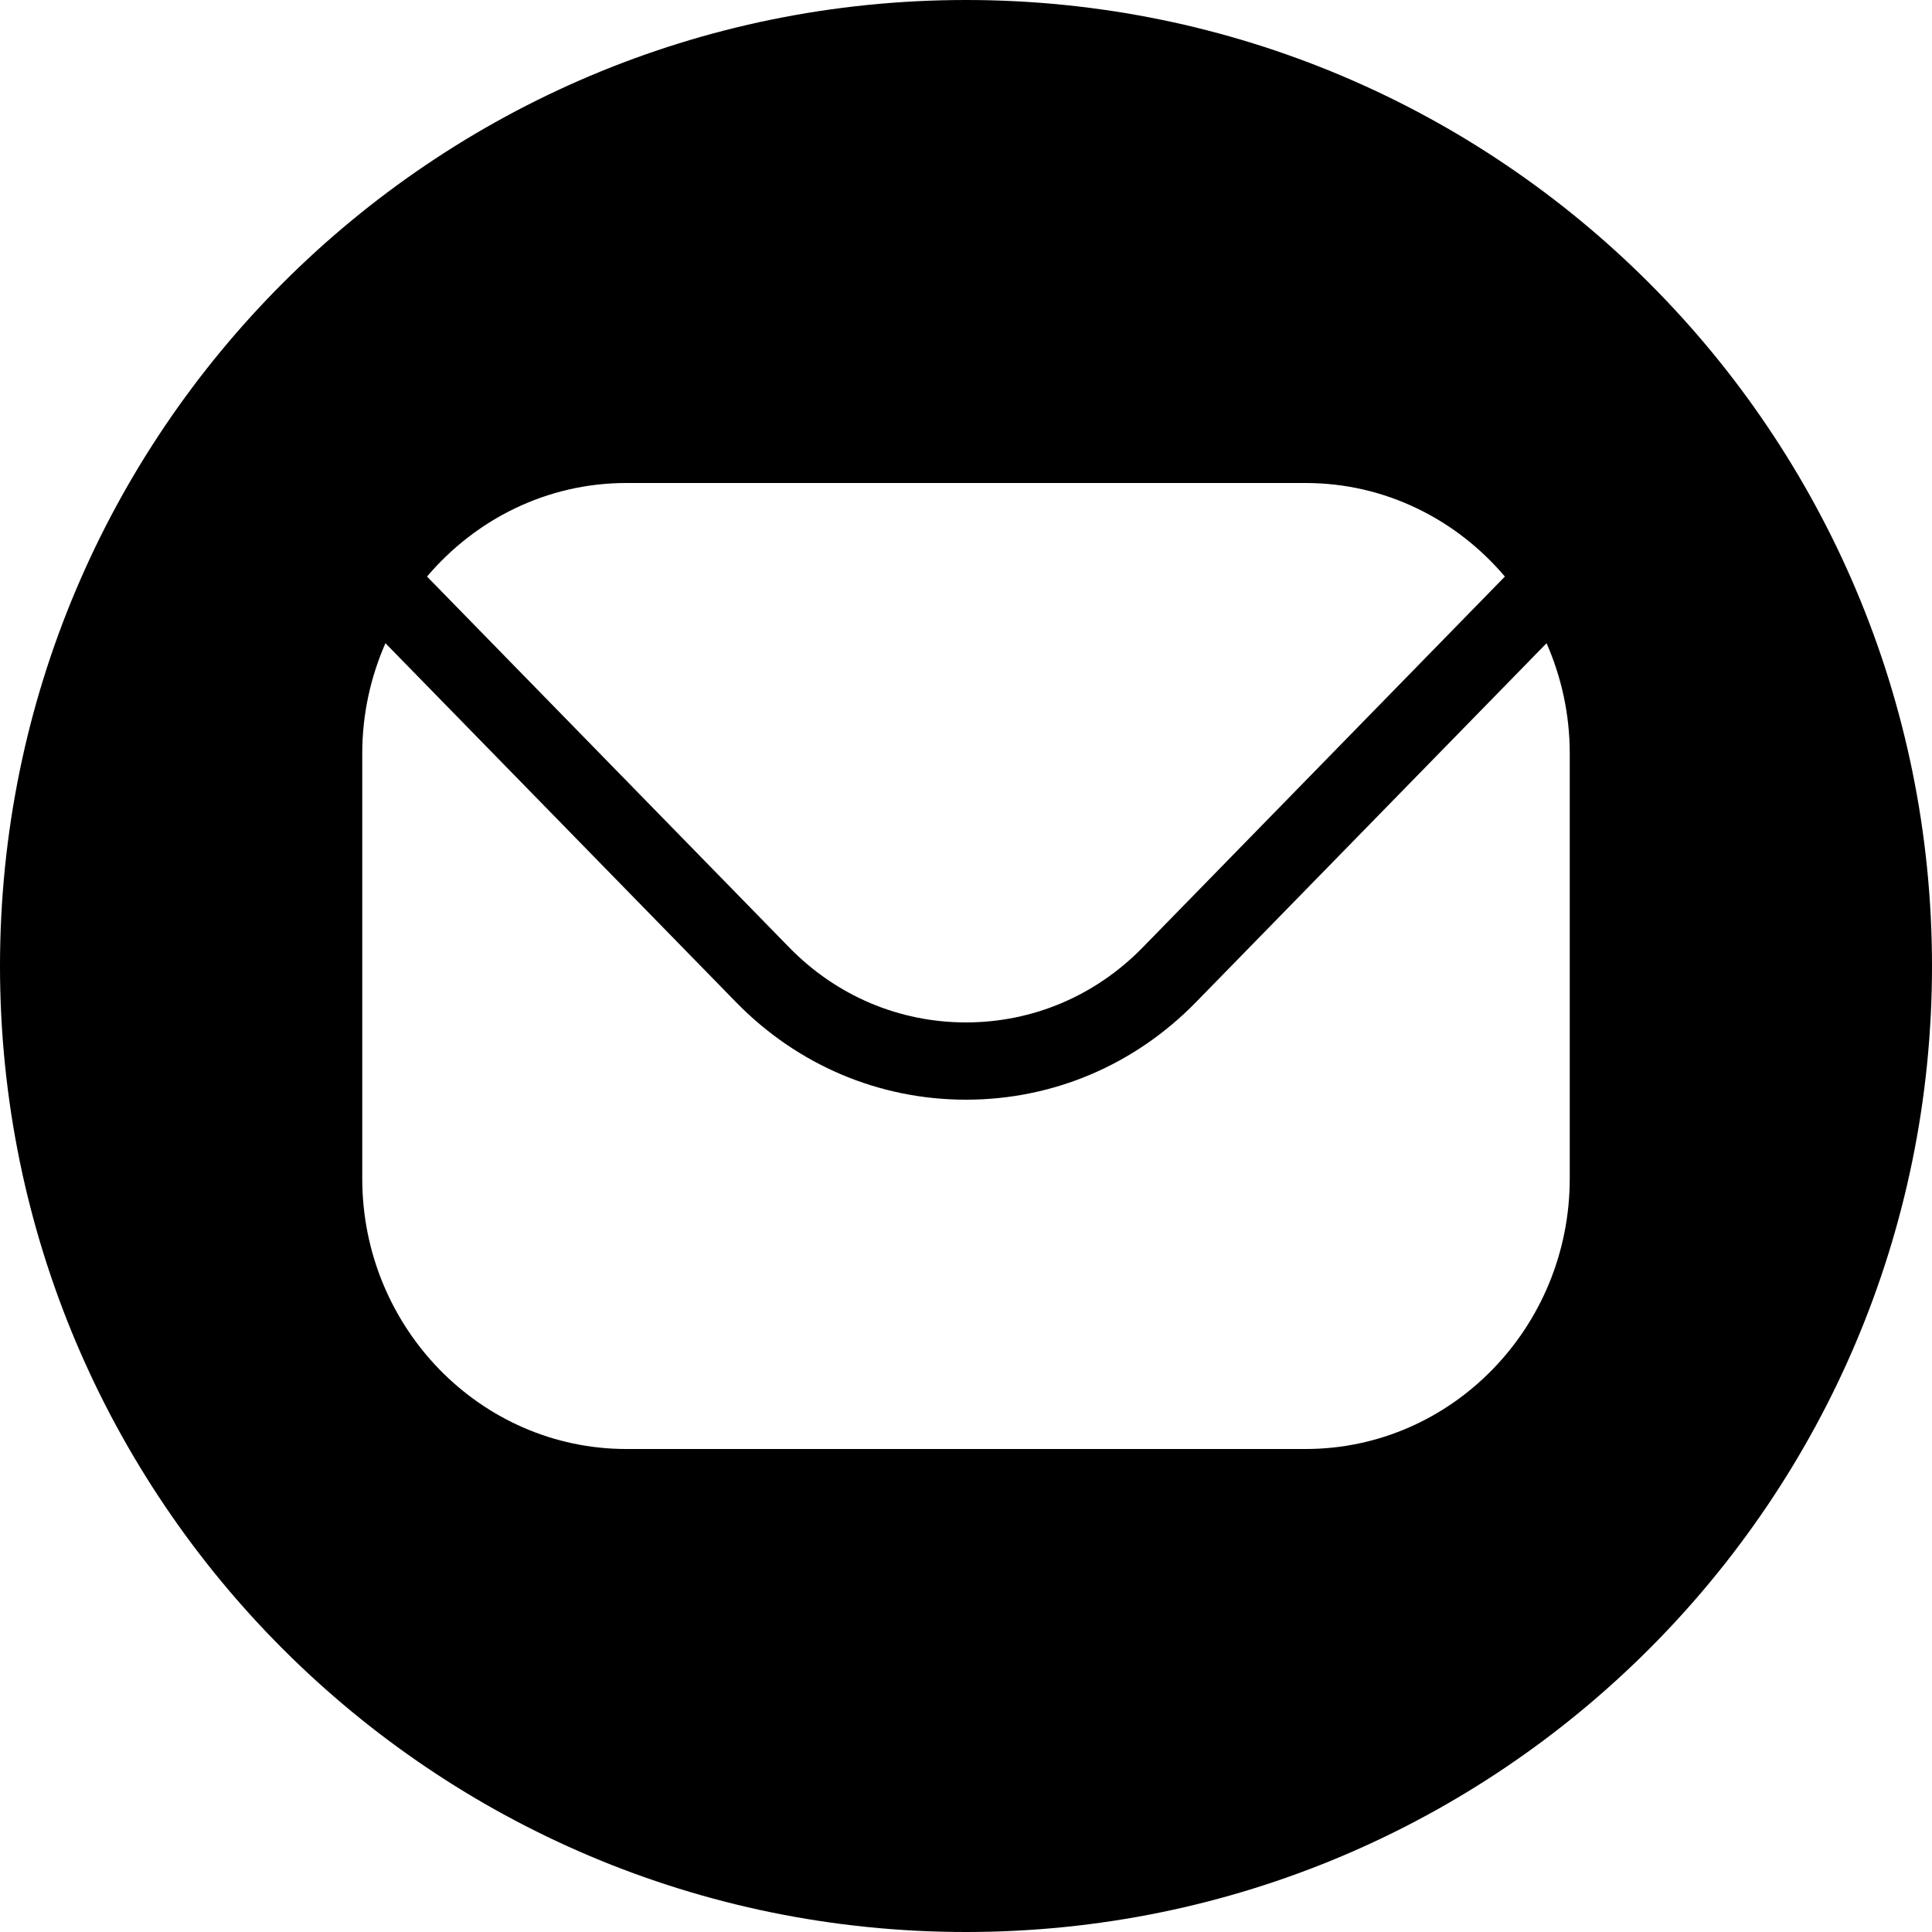 <?xml version="1.0" encoding="UTF-8"?> <svg xmlns="http://www.w3.org/2000/svg" width="40" height="40" viewBox="0 0 40 40" fill="none"> <path fill-rule="evenodd" clip-rule="evenodd" d="M20 40C31.046 40 40 31.046 40 20C40 8.954 31.046 0 20 0C8.954 0 0 8.954 0 20C0 31.046 8.954 40 20 40ZM12.968 10C11.321 10 9.845 10.753 8.841 11.937L16.341 19.617C17.318 20.617 18.617 21.168 19.999 21.168C21.381 21.168 22.68 20.617 23.657 19.617L31.157 11.937C30.154 10.753 28.678 10 27.03 10H12.968ZM7.5 24.4C7.5 27.488 9.953 30 12.969 30H27.031C30.047 30 32.5 27.488 32.5 24.4V15.6C32.5 14.786 32.326 14.015 32.02 13.317L24.762 20.748C23.491 22.051 21.799 22.768 20 22.768C18.201 22.768 16.509 22.051 15.238 20.748L7.98 13.317C7.674 14.015 7.5 14.786 7.5 15.6V24.4Z" fill="black"></path> </svg> 